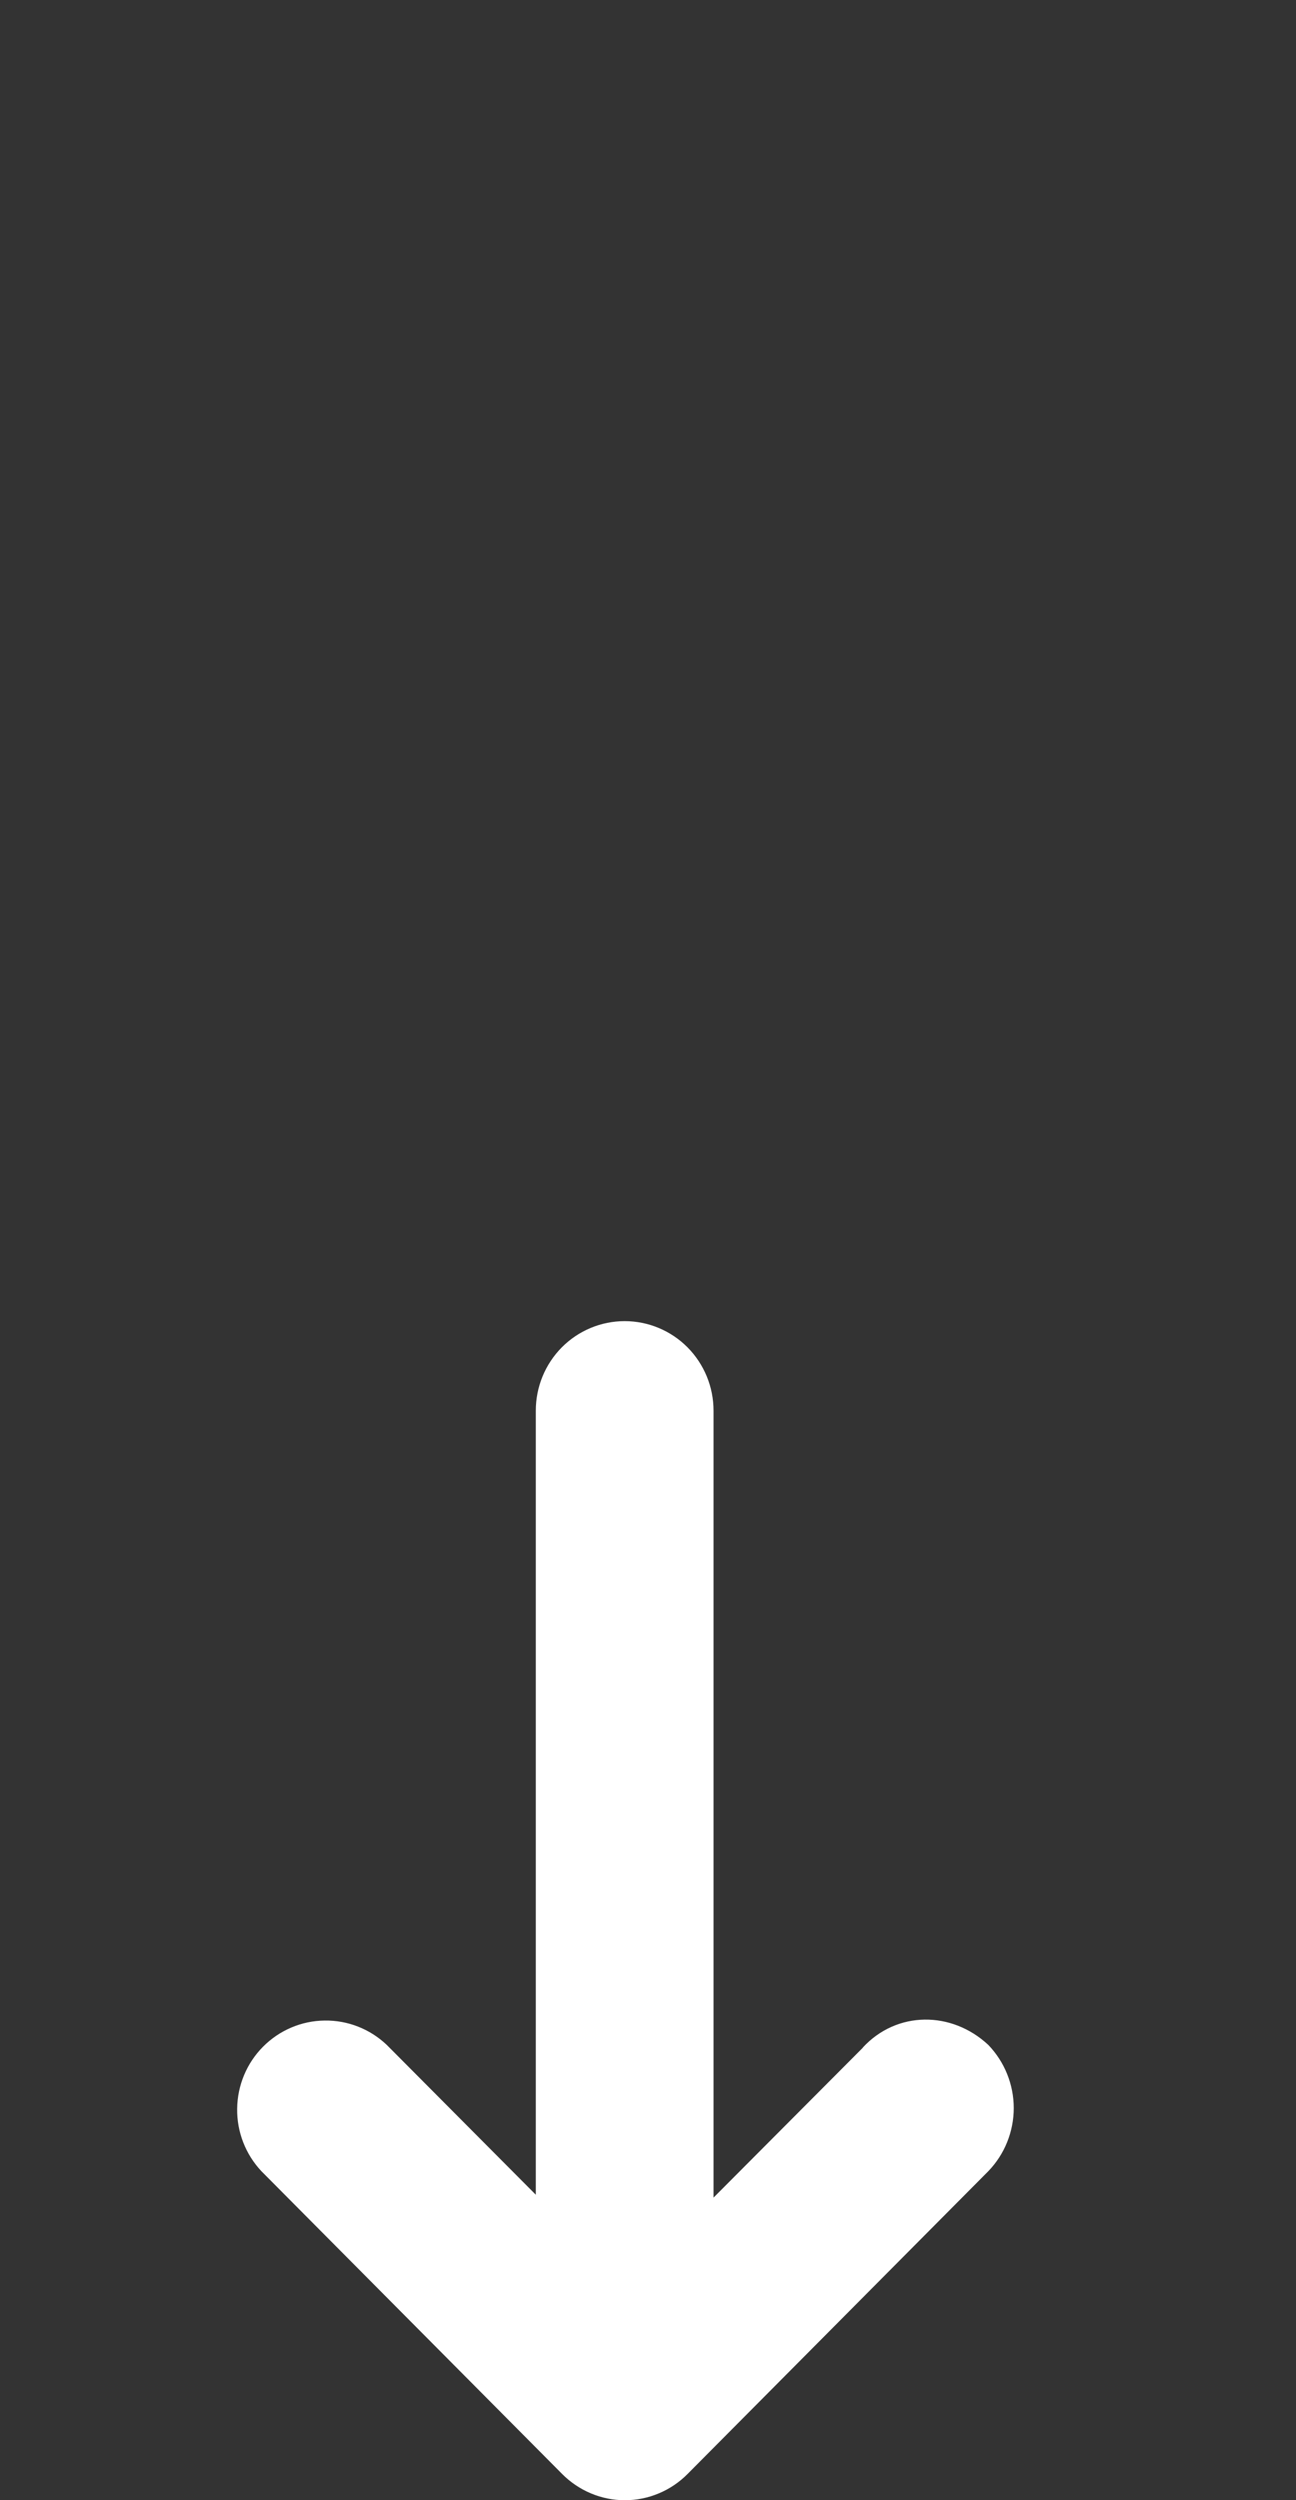 <svg width="14" height="27" viewBox="0 0 14 27" fill="none" xmlns="http://www.w3.org/2000/svg">
<rect x="0" y="0" width="14" height="27" fill="#333333" stroke="none"/>
<!--<path d="M6.75001 0C4.95979 0 3.2429 0.715651 1.97703 1.98952C0.711159 3.26339 0 4.99112 0 6.79264V13.2463C0 16.0315 1.69456 18.4473 4.09519 19.4989V17.3064C2.79603 16.4254 1.9205 14.9475 1.9205 13.2422V6.79264C1.9205 4.12106 4.09519 1.93263 6.75001 1.93263C7.3843 1.93237 8.01243 2.05789 8.59849 2.30204C9.18456 2.54618 9.71706 2.90416 10.1656 3.3555C10.6141 3.80685 10.9698 4.34272 11.2124 4.93248C11.455 5.52224 11.5798 6.15434 11.5795 6.79264V13.2463C11.5795 14.9515 10.704 16.4294 9.40482 17.3105V19.4989C11.8055 18.4473 13.5 16.0599 13.5 13.2463V6.79264C13.5 4.99112 12.7889 3.26339 11.523 1.98952C10.2571 0.715651 8.54022 0 6.75001 0Z" fill="white"/>-->
<path d="M9.322 22.112L7.708 23.732V15.234C7.708 14.977 7.607 14.732 7.427 14.55C7.247 14.369 7.003 14.267 6.748 14.267C6.493 14.267 6.249 14.369 6.069 14.55C5.889 14.732 5.788 14.977 5.788 15.234V23.701L4.178 22.083C3.997 21.911 3.756 21.816 3.506 21.82C3.256 21.823 3.018 21.925 2.842 22.102C2.665 22.28 2.565 22.52 2.562 22.771C2.558 23.023 2.653 23.265 2.824 23.447L6.072 26.716C6.161 26.806 6.267 26.877 6.383 26.926C6.499 26.975 6.624 27 6.75 27C6.876 27 7.001 26.975 7.117 26.926C7.234 26.877 7.339 26.806 7.428 26.716L10.676 23.447C10.852 23.265 10.951 23.02 10.951 22.765C10.951 22.511 10.852 22.266 10.676 22.083C10.28 21.714 9.687 21.714 9.32 22.112H9.322Z" fill="white"/>
</svg>
